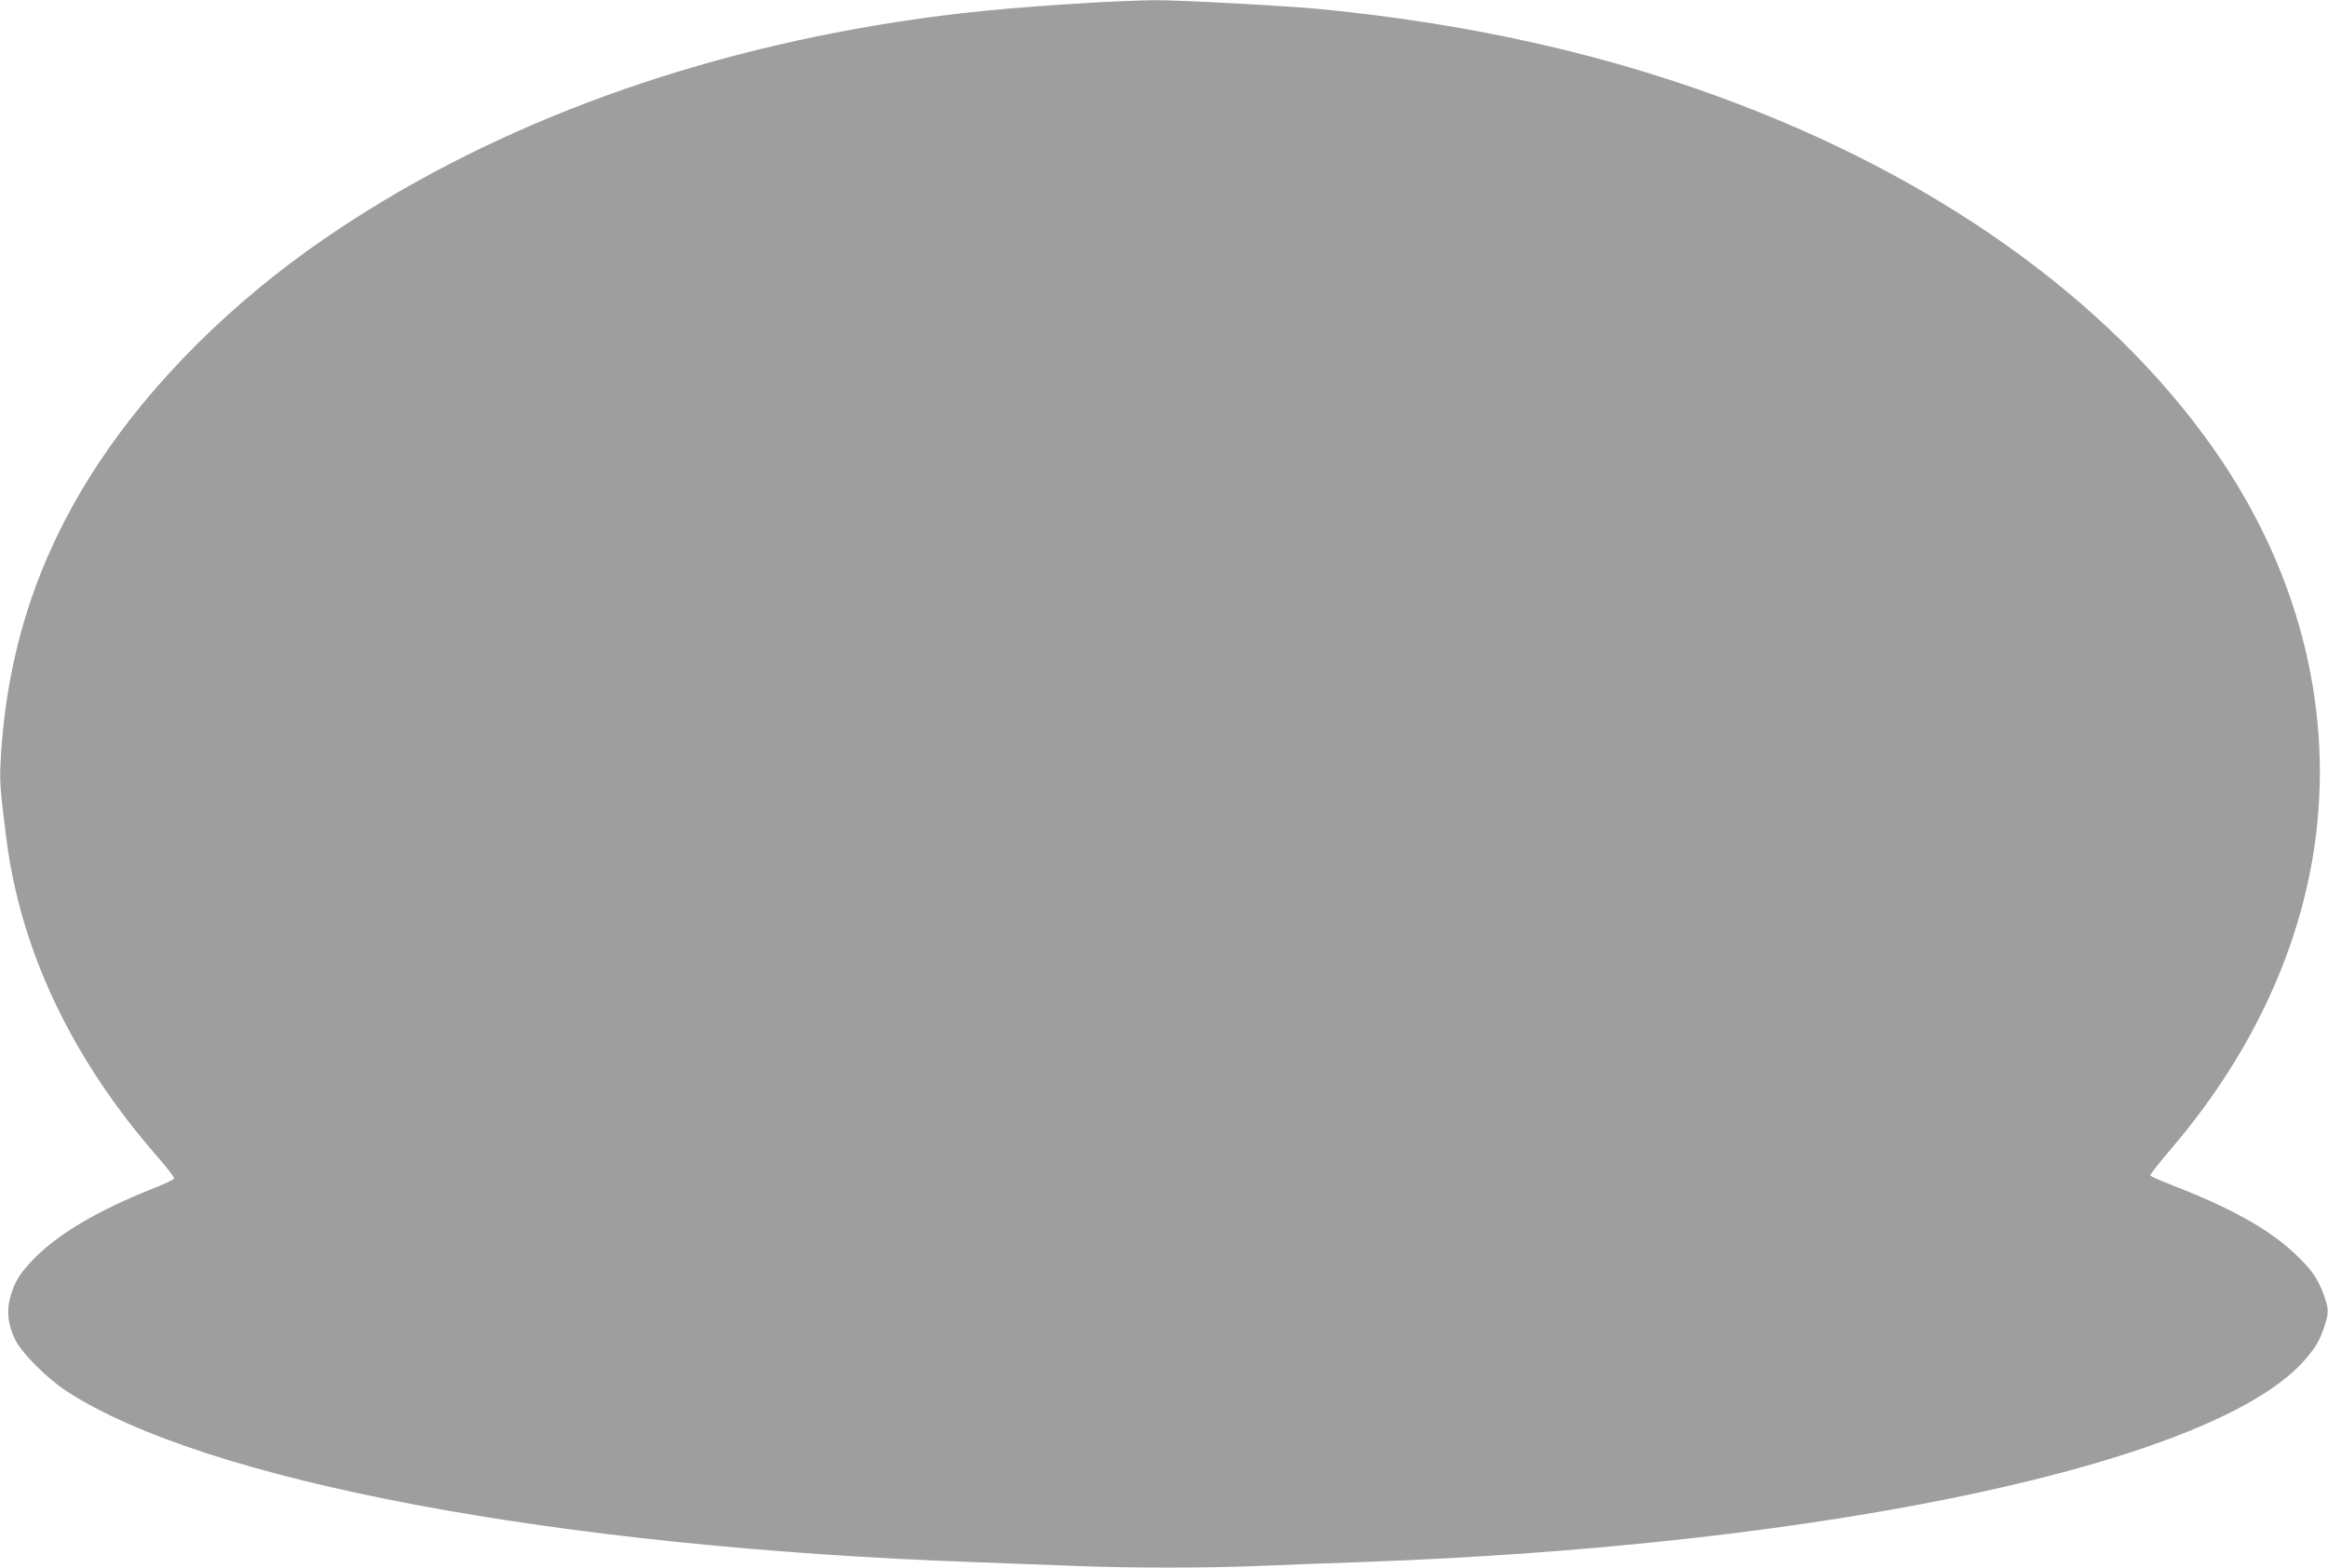 <?xml version="1.0" standalone="no"?>
<!DOCTYPE svg PUBLIC "-//W3C//DTD SVG 20010904//EN"
 "http://www.w3.org/TR/2001/REC-SVG-20010904/DTD/svg10.dtd">
<svg version="1.0" xmlns="http://www.w3.org/2000/svg"
 width="1280pt" height="862pt" viewBox="0 0 1280 862"
 preserveAspectRatio="xMidYMid meet">
<g transform="translate(0,862) scale(0.1,-0.1)"
fill="#9e9e9e" stroke="none">
<path d="M6000 8605 c-460 -27 -745 -56 -1070 -106 -1204 -187 -2283 -597
-3154 -1197 -503 -347 -936 -778 -1234 -1229 -334 -506 -508 -1039 -539 -1647
-5 -105 -2 -152 33 -425 79 -612 361 -1205 826 -1737 55 -63 98 -119 96 -124
-2 -6 -59 -33 -128 -60 -286 -114 -500 -240 -631 -369 -88 -88 -122 -142 -144
-230 -20 -77 -10 -151 31 -232 35 -71 176 -211 279 -278 760 -495 2693 -859
4995 -941 162 -6 403 -15 535 -20 303 -13 764 -13 1044 0 119 5 358 14 531 20
2600 90 4749 554 5216 1128 53 64 69 94 95 171 24 73 24 93 -5 173 -32 88 -67
138 -157 223 -145 137 -351 252 -684 381 -60 23 -111 46 -112 51 -2 4 49 69
112 143 431 503 702 1074 789 1655 109 729 -69 1475 -507 2130 -553 825 -1488
1516 -2657 1962 -703 269 -1455 440 -2300 523 -187 18 -781 50 -915 49 -71 -1
-227 -7 -345 -14z"/>
</g>
</svg>

